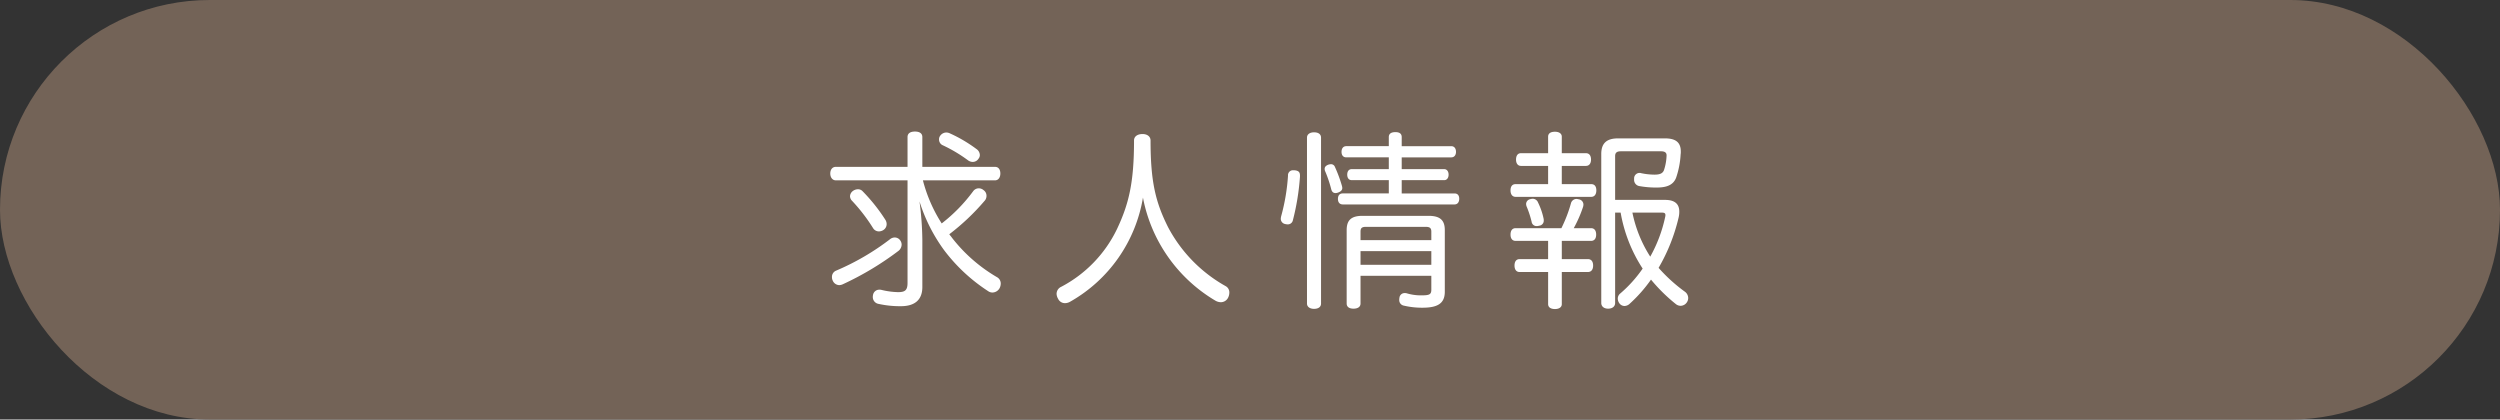 <svg xmlns="http://www.w3.org/2000/svg" width="309.878" height="52" viewBox="0 0 309.878 52"><rect x="0" y="0" width="309.878" height="52" fill="#333333" stroke="none"/><defs><style>.cls-1{fill:#736357;}.cls-2{fill:#fff;}</style></defs><title>アセット 3</title><g id="レイヤー_2" data-name="レイヤー 2"><g id="レイヤー_11" data-name="レイヤー 11"><rect class="cls-1" width="309.878" height="52" rx="26"/><path class="cls-2" d="M123.336,20.683c.424,0,.659.329.659.823,0,.471-.235.848-.659.848h-8.94a18.355,18.355,0,0,0,2.329,5.341,20.196,20.196,0,0,0,3.905-4,.859.859,0,0,1,.683-.353.916.916,0,0,1,.612.234.837.837,0,0,1,.353.706.909.909,0,0,1-.259.636,28.157,28.157,0,0,1-4.353,4.117c.094.142.212.259.306.4a19.519,19.519,0,0,0,5.6,4.917.888.888,0,0,1,.471.776,1.282,1.282,0,0,1-.141.589,1.034,1.034,0,0,1-.871.541.912.912,0,0,1-.541-.165,21.418,21.418,0,0,1-5.482-5.105,20.74,20.74,0,0,1-3.035-6.023,38.919,38.919,0,0,1,.353,4.776v5.835c0,1.553-.894,2.377-2.658,2.377a12.271,12.271,0,0,1-2.753-.282.856.856,0,0,1-.73-.848.89.89,0,0,1,.023-.235.784.784,0,0,1,.776-.682.968.968,0,0,1,.259.023,9.534,9.534,0,0,0,2.07.282c.871,0,1.177-.235,1.177-1.153V22.353h-8.894c-.424,0-.683-.377-.683-.848s.259-.823.683-.823h8.894V16.988c0-.447.329-.682.918-.682.588,0,.917.234.917.682v3.694ZM110.889,29.436a.827.827,0,0,1,.705.376.895.895,0,0,1,.165.518,1.018,1.018,0,0,1-.376.753,37.222,37.222,0,0,1-6.895,4.142,1.158,1.158,0,0,1-.471.117.905.905,0,0,1-.8-.564.924.924,0,0,1-.094-.424.826.826,0,0,1,.494-.8,30.682,30.682,0,0,0,6.705-3.905A.938.938,0,0,1,110.889,29.436Zm-1.13-2.165a1.002,1.002,0,0,1,.142.518.864.864,0,0,1-.377.706,1.072,1.072,0,0,1-.564.188.849.849,0,0,1-.753-.424,21.572,21.572,0,0,0-2.659-3.436.865.865,0,0,1-.188-.494.851.851,0,0,1,.329-.635,1.076,1.076,0,0,1,.659-.235.765.765,0,0,1,.564.235A21.715,21.715,0,0,1,109.759,27.27Zm11.694-8.047a.702.702,0,0,1-.165.447.841.841,0,0,1-.729.399,1.004,1.004,0,0,1-.588-.211,18.208,18.208,0,0,0-3.177-1.883.78.78,0,0,1-.399-.683.743.743,0,0,1,.164-.494.945.945,0,0,1,.753-.376,1.06,1.06,0,0,1,.447.117,17.507,17.507,0,0,1,3.271,1.93A.936.936,0,0,1,121.454,19.224Z"/><path class="cls-2" d="M132.659,37.389a1.322,1.322,0,0,1-.636.188.935.935,0,0,1-.87-.541,1.304,1.304,0,0,1-.188-.611.96.96,0,0,1,.564-.871,15.816,15.816,0,0,0,6.918-7.152c1.482-3.13,2.117-5.788,2.117-10.988,0-.518.447-.8,1.06-.8.541,0,.988.282.988.8,0,5.152.635,7.694,2.188,10.776a18.026,18.026,0,0,0,7.153,7.294.884.884,0,0,1,.423.823,1.408,1.408,0,0,1-.188.659,1.008,1.008,0,0,1-.871.494,1.392,1.392,0,0,1-.658-.188,18.977,18.977,0,0,1-8.988-12.776A18.257,18.257,0,0,1,132.659,37.389Z"/><path class="cls-2" d="M161.133,21.765v.118a29.639,29.639,0,0,1-.895,5.482.637.637,0,0,1-.658.446,1.631,1.631,0,0,1-.307-.047.659.659,0,0,1-.518-.658,1.562,1.562,0,0,1,.048-.307,24.753,24.753,0,0,0,.847-5.035.613.613,0,0,1,.683-.658h.117C160.992,21.153,161.133,21.365,161.133,21.765Zm2.611,15.858c0,.424-.329.659-.87.659-.494,0-.871-.235-.871-.659V17.059c0-.423.377-.658.871-.658.541,0,.87.235.87.658Zm1.224-17.27a.509.509,0,0,1,.494.329,17.014,17.014,0,0,1,.871,2.353,1.228,1.228,0,0,1,.047.259c0,.259-.165.424-.447.542a.901.901,0,0,1-.4.094c-.235,0-.423-.118-.518-.447a15.712,15.712,0,0,0-.73-2.188.791.791,0,0,1-.094-.353c0-.235.142-.4.424-.518A1.162,1.162,0,0,1,164.968,20.353Zm15.317,3.623c.377,0,.588.235.588.659,0,.423-.211.706-.588.706h-13.835c-.4,0-.611-.26-.611-.683,0-.447.211-.683.611-.683h5.694V22.33h-4.589c-.376,0-.564-.283-.564-.683,0-.4.188-.683.564-.683h4.589v-1.459h-5.271c-.377,0-.589-.259-.589-.682,0-.424.212-.706.589-.706h5.271V16.988c0-.423.306-.611.823-.611.494,0,.776.188.776.611v1.13h6.142c.376,0,.588.282.588.706,0,.399-.212.682-.588.682h-6.142v1.459h5.271c.329,0,.541.282.541.683,0,.399-.212.683-.541.683h-5.271v1.646ZM168.639,34.188V37.623c0,.424-.354.636-.871.636s-.847-.212-.847-.636V28.518c0-1.271.611-1.765,1.977-1.765h8.164c1.389,0,2.023.494,2.023,1.765V36.165c0,1.482-.94,1.976-2.776,1.976a9.855,9.855,0,0,1-2.306-.259.687.687,0,0,1-.564-.705,1.055,1.055,0,0,1,.023-.259.636.636,0,0,1,.659-.589.797.797,0,0,1,.234.023,6.148,6.148,0,0,0,1.766.259c1.059,0,1.294-.094,1.294-.729V34.188Zm8.776-5.482c0-.471-.235-.588-.706-.588H169.321c-.47,0-.682.117-.682.588v1.059h8.776Zm0,2.424h-8.776v1.693h8.776Z"/><path class="cls-2" d="M188.526,20.564c-.399,0-.611-.329-.611-.776,0-.494.212-.8.611-.8h3.365V16.941c0-.4.306-.611.847-.611.494,0,.848.211.848.611v2.047h2.987c.424,0,.636.306.636.8,0,.447-.212.776-.636.776h-2.987v2.259h3.646c.424,0,.636.283.636.777,0,.47-.212.8-.636.8h-9.364c-.424,0-.636-.33-.636-.8,0-.494.212-.777.636-.777h4.023V20.564Zm-.658,9.295c-.424,0-.636-.307-.636-.777,0-.494.212-.8.636-.8h5.67a17.486,17.486,0,0,0,1.177-3.059.718.718,0,0,1,.706-.564,1.218,1.218,0,0,1,.259.047.657.657,0,0,1,.588.659,1.192,1.192,0,0,1-.047.282,15.49,15.49,0,0,1-1.153,2.635h2.142c.424,0,.636.306.636.8,0,.471-.212.777-.636.777h-3.623v2.258h3.223c.447,0,.659.307.659.801,0,.471-.212.8-.659.8h-3.223v3.977c0,.399-.354.611-.848.611-.518,0-.847-.212-.847-.611V33.718H188.362c-.424,0-.636-.329-.636-.8,0-.494.212-.801.636-.801h3.529V29.859Zm2.117-5.224a.72.72,0,0,1,.659.471,8.58,8.58,0,0,1,.683,1.976.89.89,0,0,1,.023.235.622.622,0,0,1-.565.659,1.176,1.176,0,0,1-.282.047.616.616,0,0,1-.658-.541,12.443,12.443,0,0,0-.636-1.93,1.207,1.207,0,0,1-.047-.259.627.627,0,0,1,.541-.611A1.192,1.192,0,0,1,189.985,24.636Zm10.212,1.718V37.553c0,.424-.329.706-.871.706-.518,0-.847-.282-.847-.706V19.083c0-1.342.683-1.93,2.07-1.93h5.836c1.317,0,1.952.494,1.952,1.623a2.037,2.037,0,0,1-.023.377,10.523,10.523,0,0,1-.564,2.894c-.376.941-1.247,1.2-2.424,1.2a11.903,11.903,0,0,1-2.164-.188.779.779,0,0,1-.612-.823v-.165a.673.673,0,0,1,.706-.635.301.301,0,0,1,.142.023,8.29,8.29,0,0,0,1.67.188c.659,0,1.012-.142,1.177-.541a6.397,6.397,0,0,0,.329-1.812V19.247c0-.353-.259-.494-.682-.494H200.903c-.447,0-.706.142-.706.589v5.435h6.188c1.223,0,1.765.518,1.765,1.459a3.136,3.136,0,0,1-.095.776,22.54,22.54,0,0,1-2.471,6.188,19.927,19.927,0,0,0,3.271,2.965.981.981,0,0,1,.4.776.954.954,0,0,1-.188.564.94.94,0,0,1-.753.4.954.954,0,0,1-.588-.212,20.916,20.916,0,0,1-3.082-3.035,17.857,17.857,0,0,1-2.612,2.964.995.995,0,0,1-.682.307.795.795,0,0,1-.565-.259,1.005,1.005,0,0,1-.259-.636.806.806,0,0,1,.282-.635,16.024,16.024,0,0,0,2.801-3.106,18.48,18.48,0,0,1-2.729-6.94Zm2.141,0a15.996,15.996,0,0,0,2.212,5.458,17.574,17.574,0,0,0,1.836-4.847,1.739,1.739,0,0,0,.047-.282c0-.259-.118-.329-.471-.329Z"/></g></g></svg>